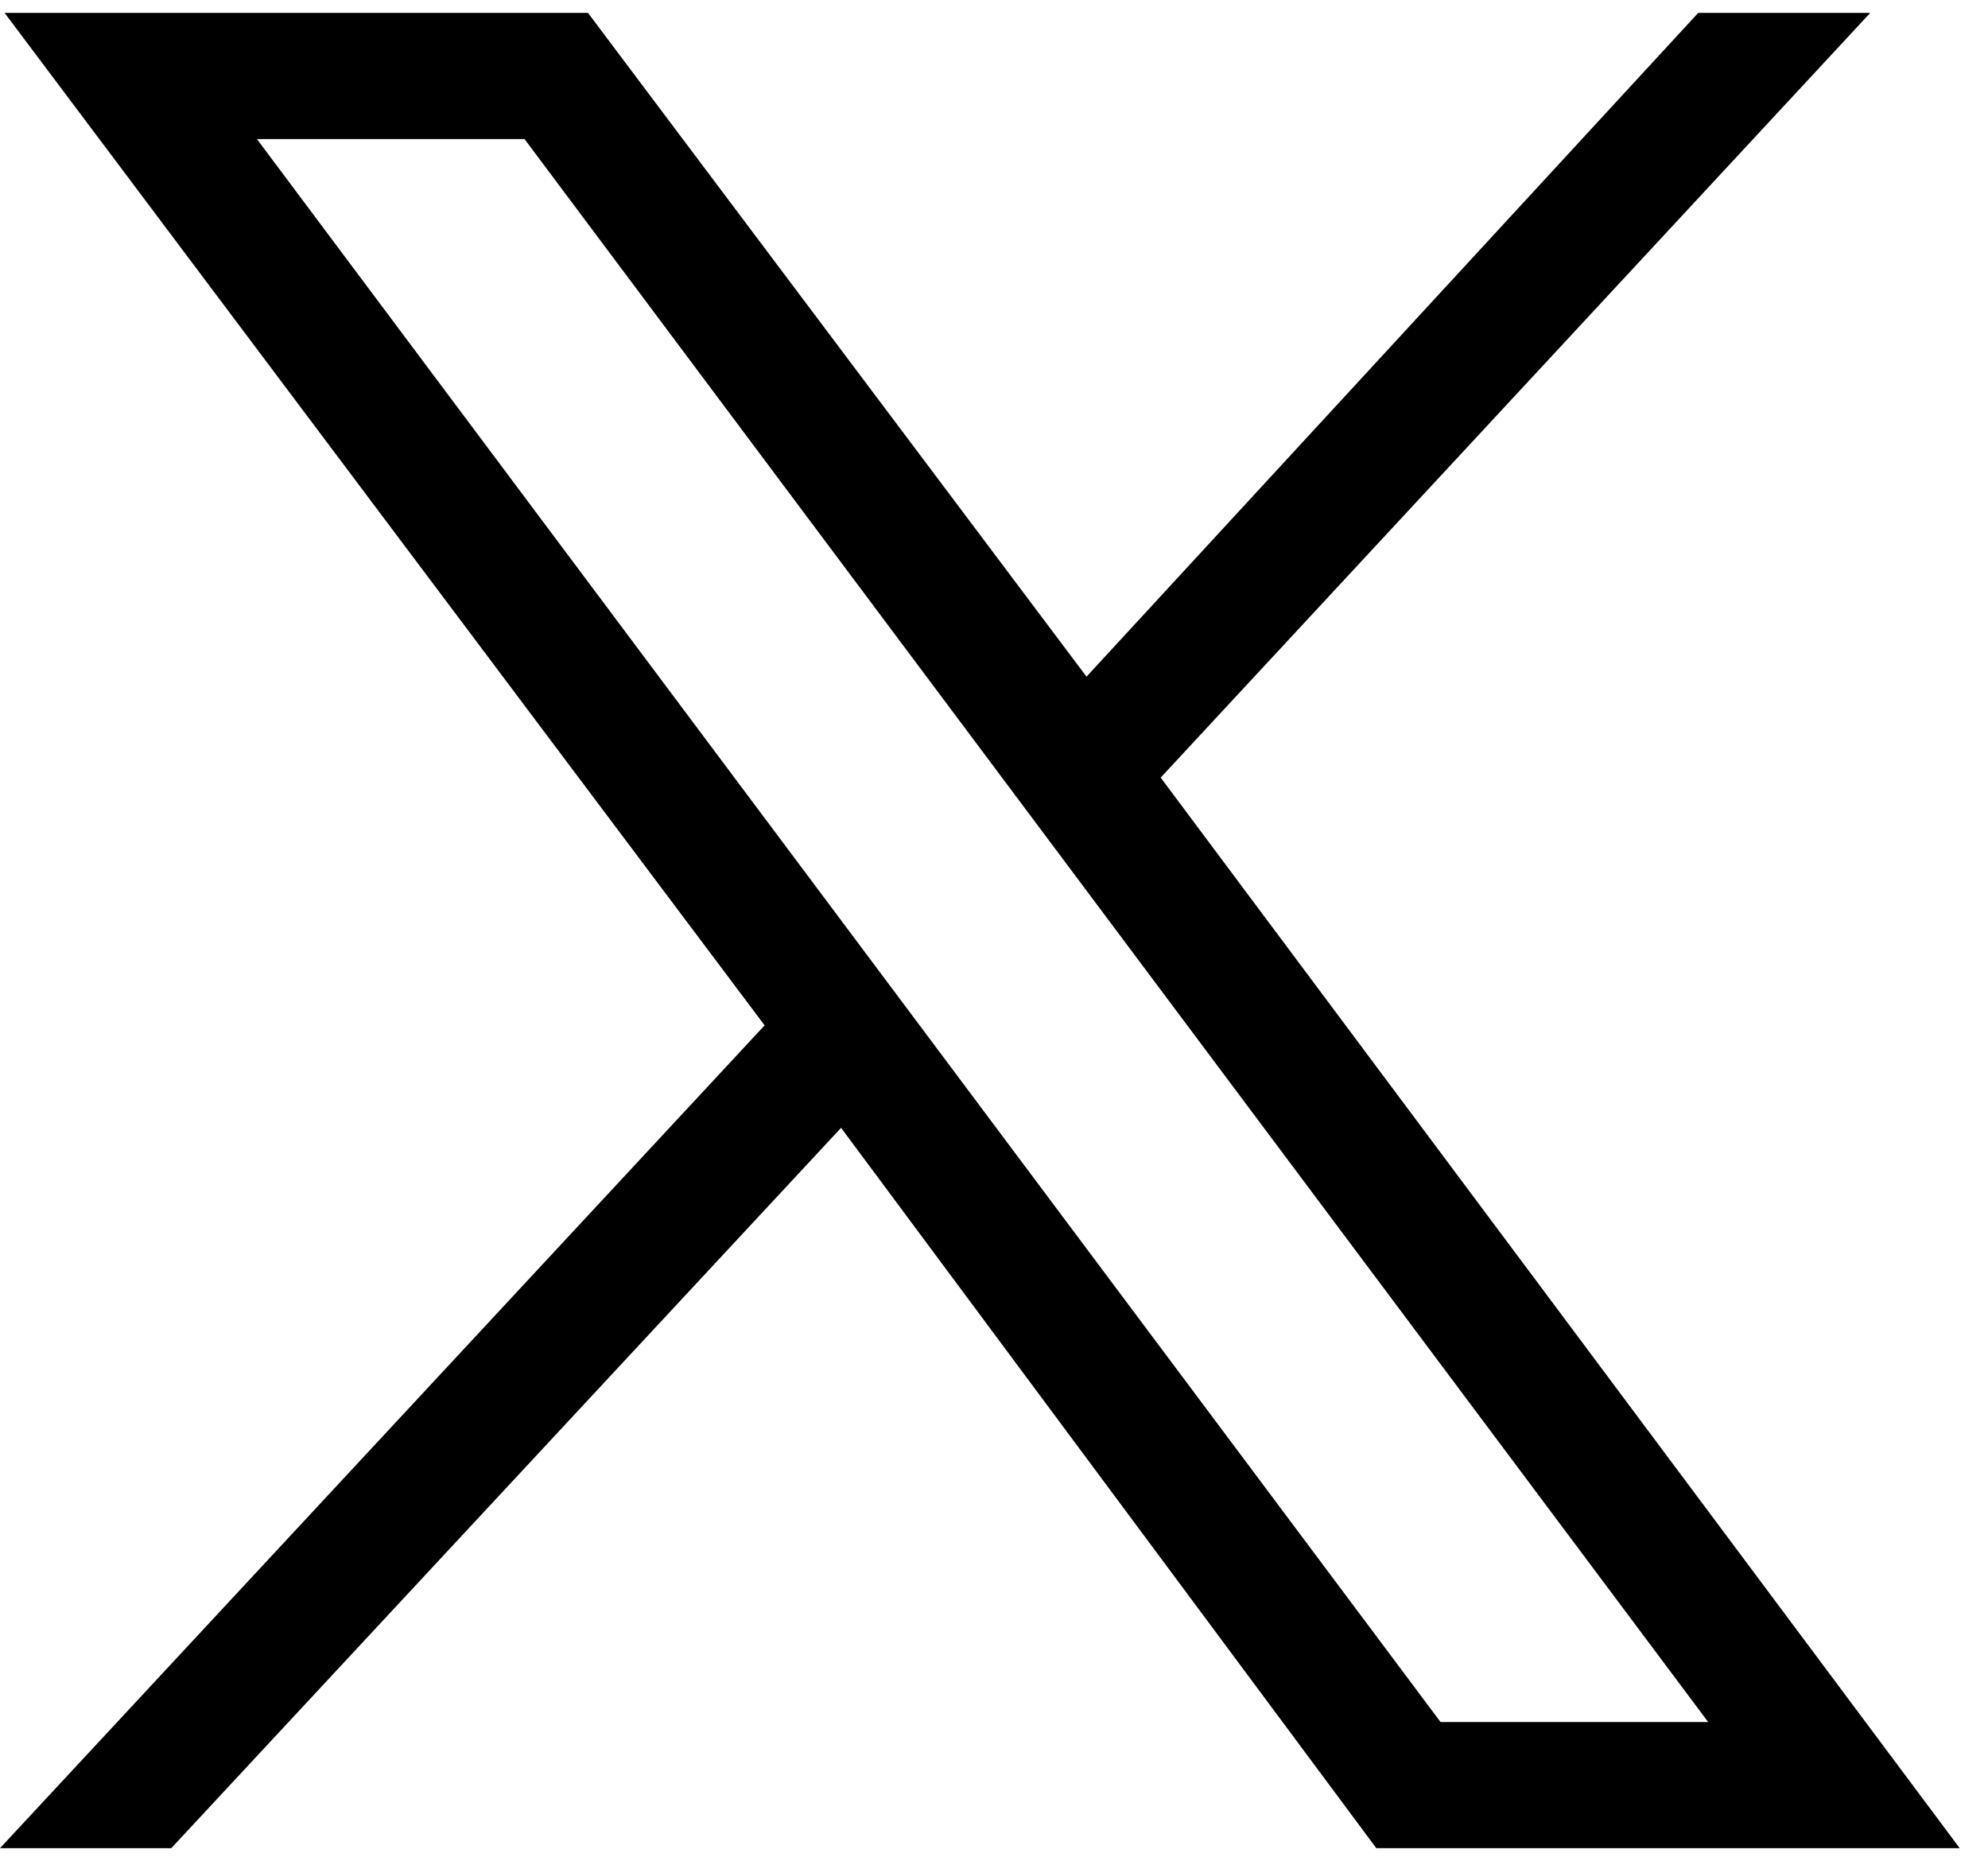 <svg xmlns="http://www.w3.org/2000/svg" viewBox="0.0 0.0 26.0 24.0" width="25.64" height="24.0"><g id="Layer_2" data-name="Layer 2"><g id="Ñëîé_1" data-name="Ñëîé 1"><g id="layer1"><path id="path1009" d="M.06,0,10,13.24,0,24H2.24L11,14.58,18,24h7.63L15.18,10,24.46,0H22.21l-8,8.68L7.69,0Zm3.3,1.65h3.5l15.48,20.7h-3.5Z" /></g></g></g></svg>